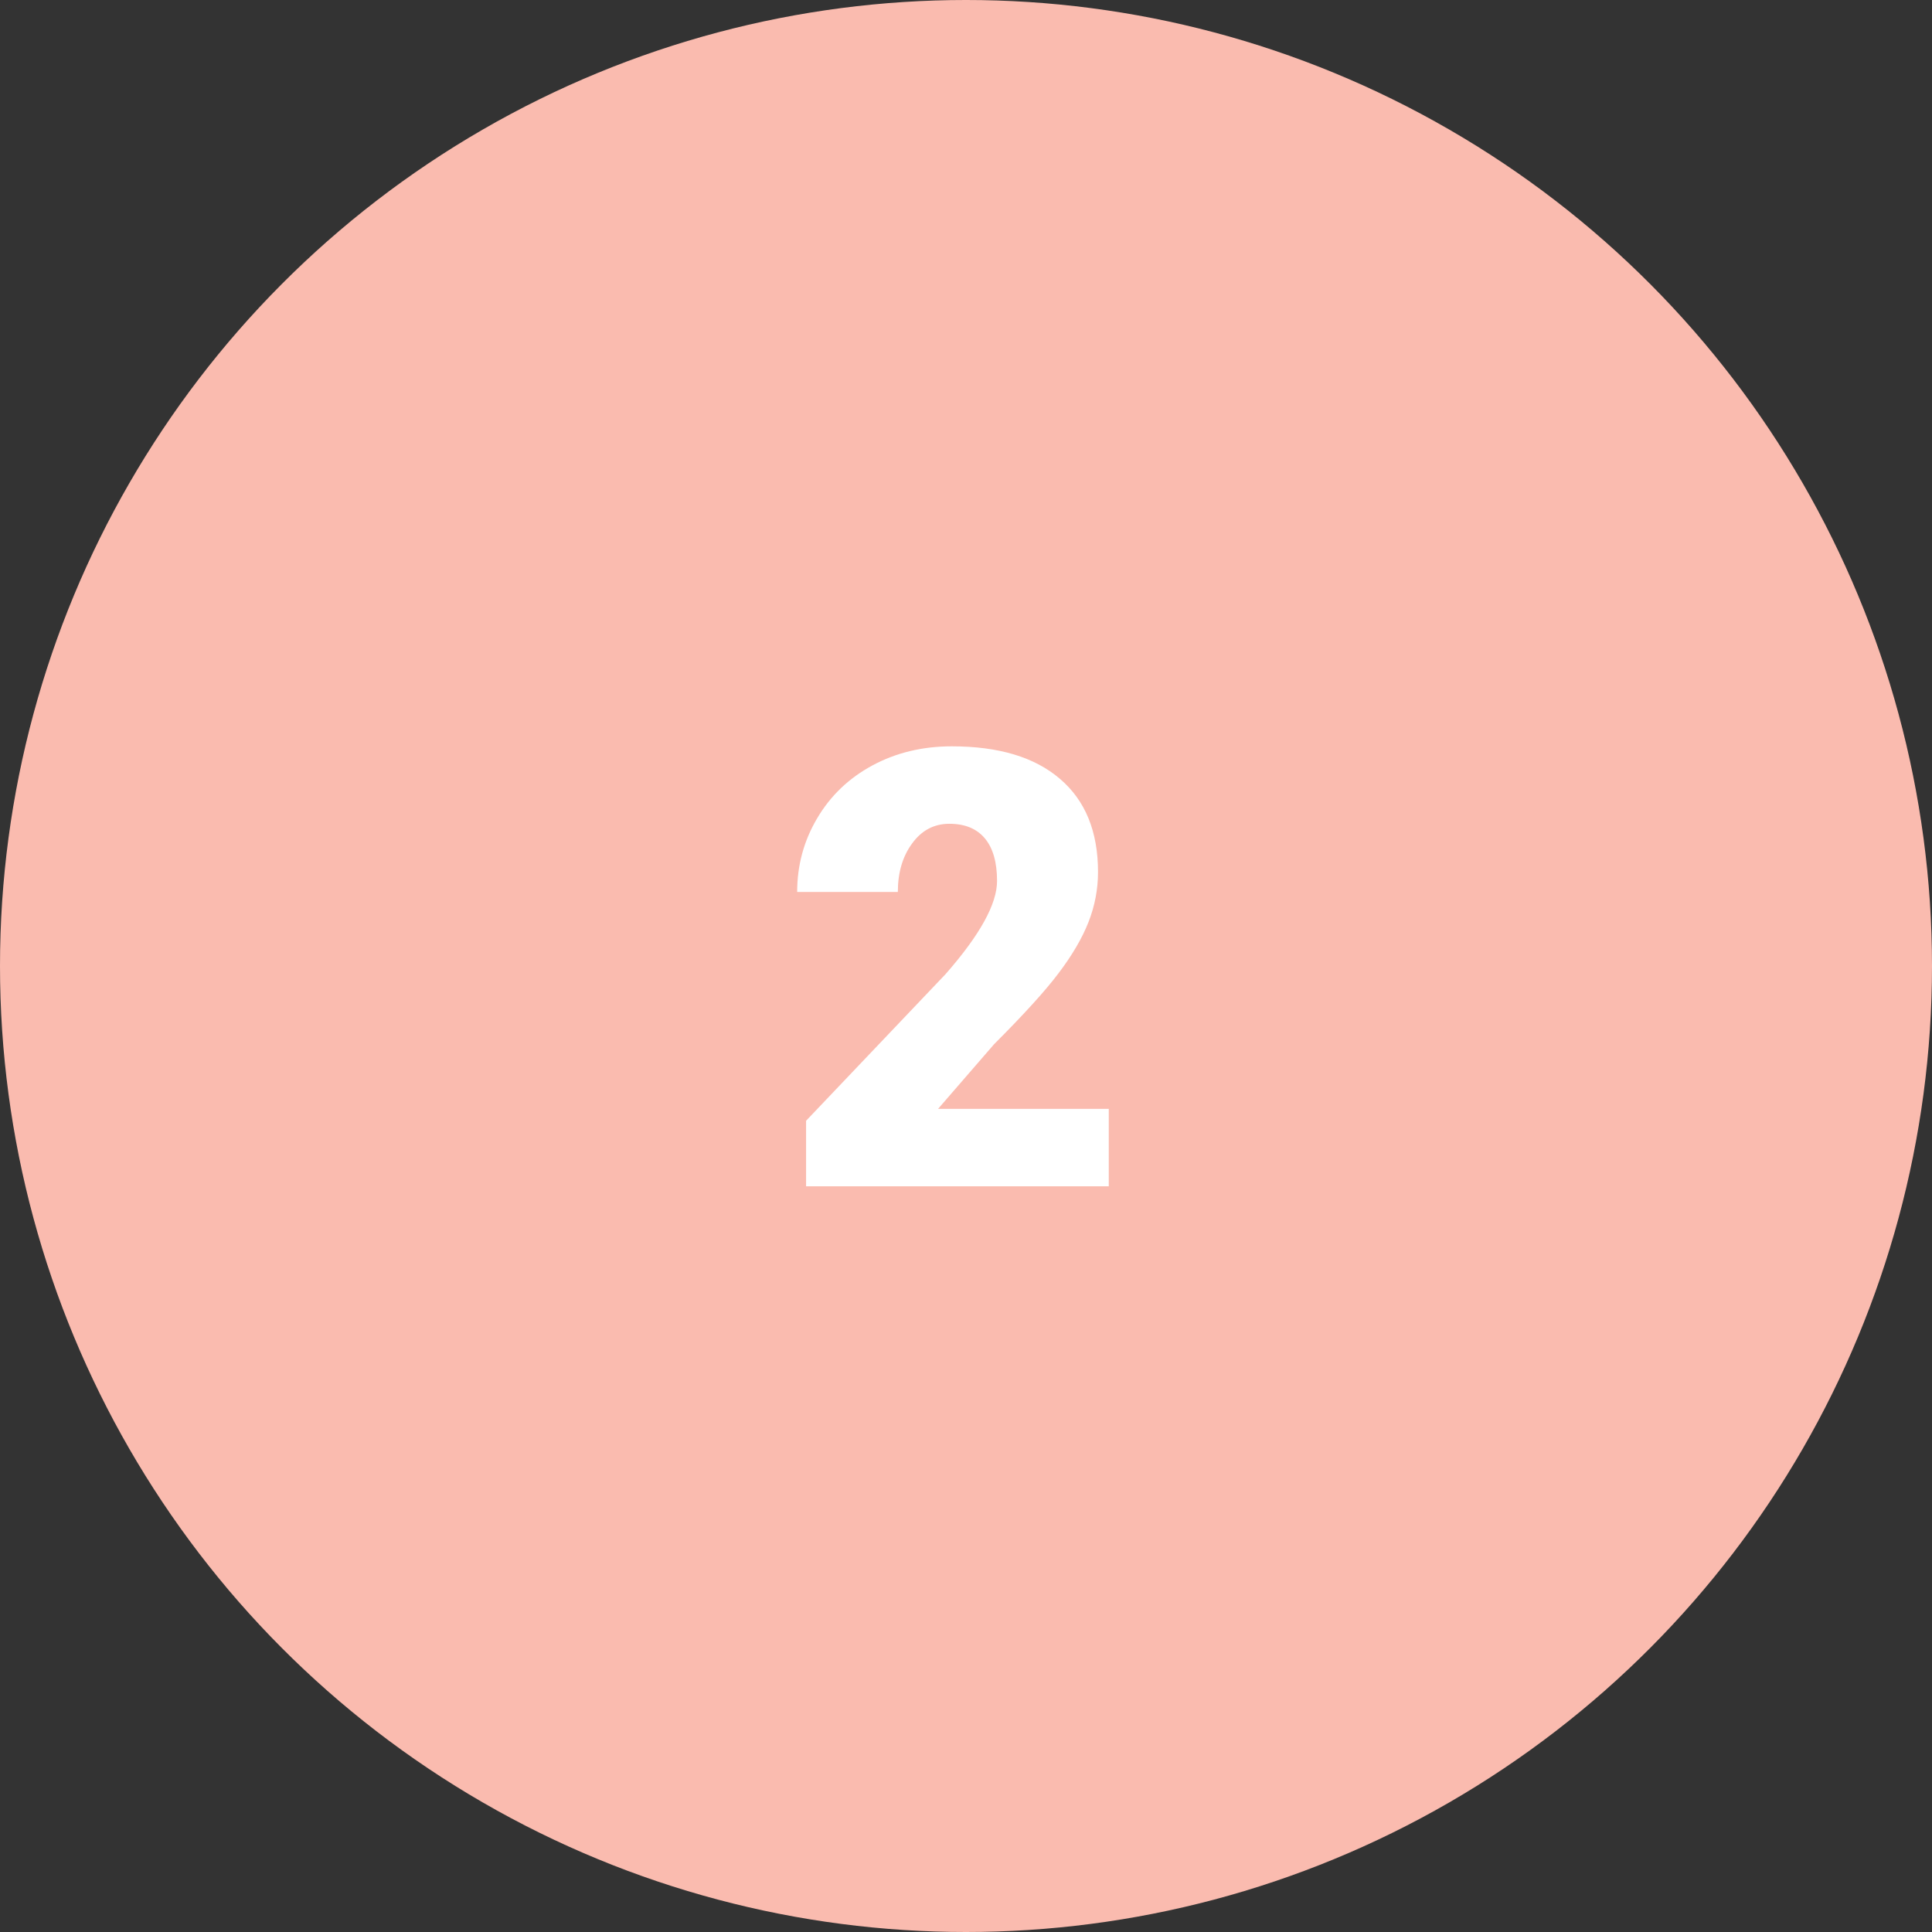 <?xml version="1.0" encoding="UTF-8"?> <svg xmlns="http://www.w3.org/2000/svg" width="57" height="57" viewBox="0 0 57 57" fill="none"><rect x="0" y="0" width="57" height="57" fill="#333333" stroke="none"/> <circle cx="28.5" cy="28.5" r="28.5" fill="#FABBAF"></circle> <path d="M32.712 35H23.782V33.066L27.895 28.742C28.909 27.588 29.416 26.671 29.416 25.991C29.416 25.44 29.296 25.021 29.056 24.734C28.815 24.447 28.467 24.304 28.01 24.304C27.559 24.304 27.192 24.497 26.911 24.884C26.63 25.265 26.489 25.742 26.489 26.316H23.519C23.519 25.531 23.715 24.808 24.107 24.145C24.5 23.477 25.045 22.956 25.742 22.581C26.439 22.206 27.219 22.019 28.08 22.019C29.463 22.019 30.526 22.338 31.27 22.977C32.02 23.615 32.395 24.532 32.395 25.727C32.395 26.231 32.302 26.724 32.114 27.204C31.927 27.679 31.634 28.18 31.235 28.707C30.843 29.229 30.207 29.929 29.328 30.808L27.676 32.715H32.712V35Z" fill="white"></path> </svg> 